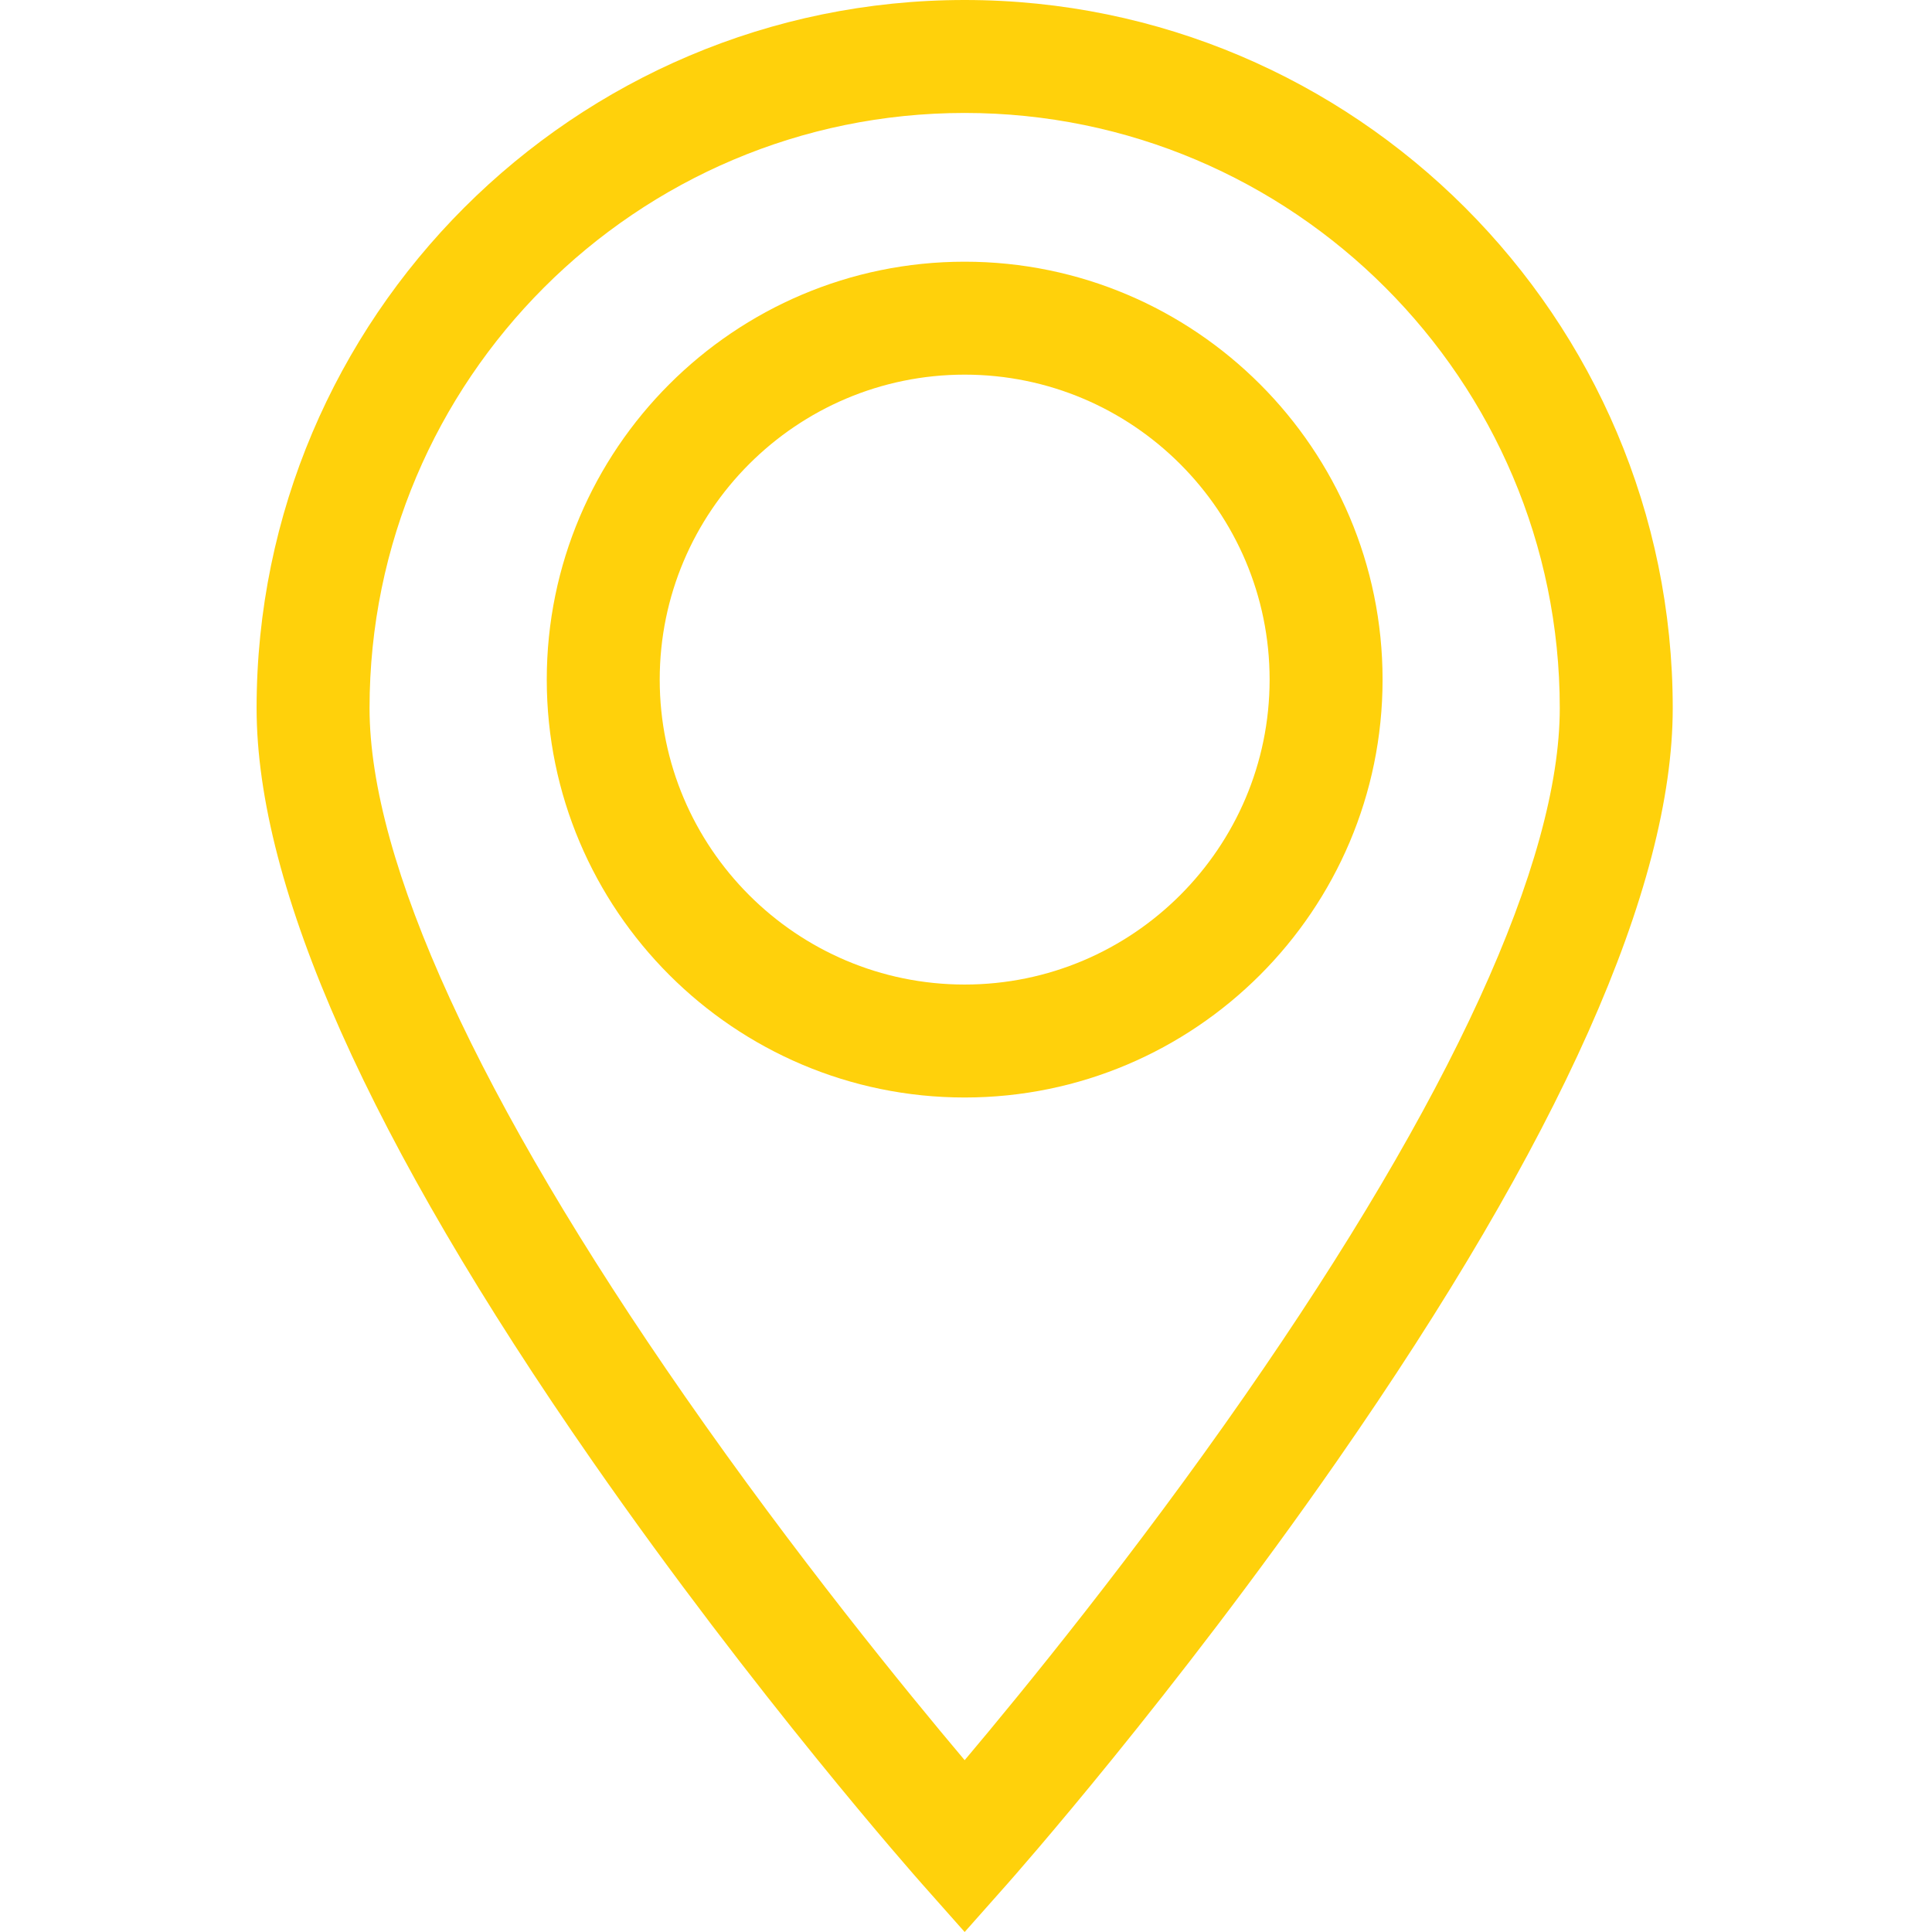 <?xml version="1.0" encoding="UTF-8"?> <svg xmlns="http://www.w3.org/2000/svg" width="512" height="512" viewBox="0 0 512 512" fill="none"> <path d="M255.645 0C152.176 0 68 84.176 68 187.645C68 235.176 97.949 302.332 157.02 387.25C200.195 449.324 242.66 497.359 244.449 499.375L255.645 512L266.844 499.375C268.629 497.359 311.094 449.324 354.273 387.25C413.34 302.332 443.293 235.176 443.293 187.645C443.293 84.176 359.113 0 255.645 0V0ZM329.863 369.914C300.68 411.898 271.184 448.031 255.645 466.465C240.145 448.082 210.758 412.086 181.594 370.156C126.863 291.477 97.934 228.363 97.934 187.645C97.934 100.684 168.684 29.934 255.645 29.934C342.609 29.934 413.355 100.684 413.355 187.645C413.355 228.32 384.484 291.348 329.863 369.914Z" fill="#FFD10B"></path> <path d="M255.645 69.352C194.578 69.352 144.898 119.031 144.898 180.098C144.898 241.164 194.578 290.848 255.645 290.848C316.715 290.848 366.395 241.164 366.395 180.098C366.395 119.031 316.715 69.352 255.645 69.352V69.352ZM255.645 260.914C211.086 260.914 174.832 224.66 174.832 180.098C174.832 135.539 211.086 99.285 255.645 99.285C300.207 99.285 336.461 135.539 336.461 180.098C336.461 224.66 300.207 260.914 255.645 260.914Z" fill="#FFD10B"></path> </svg> 